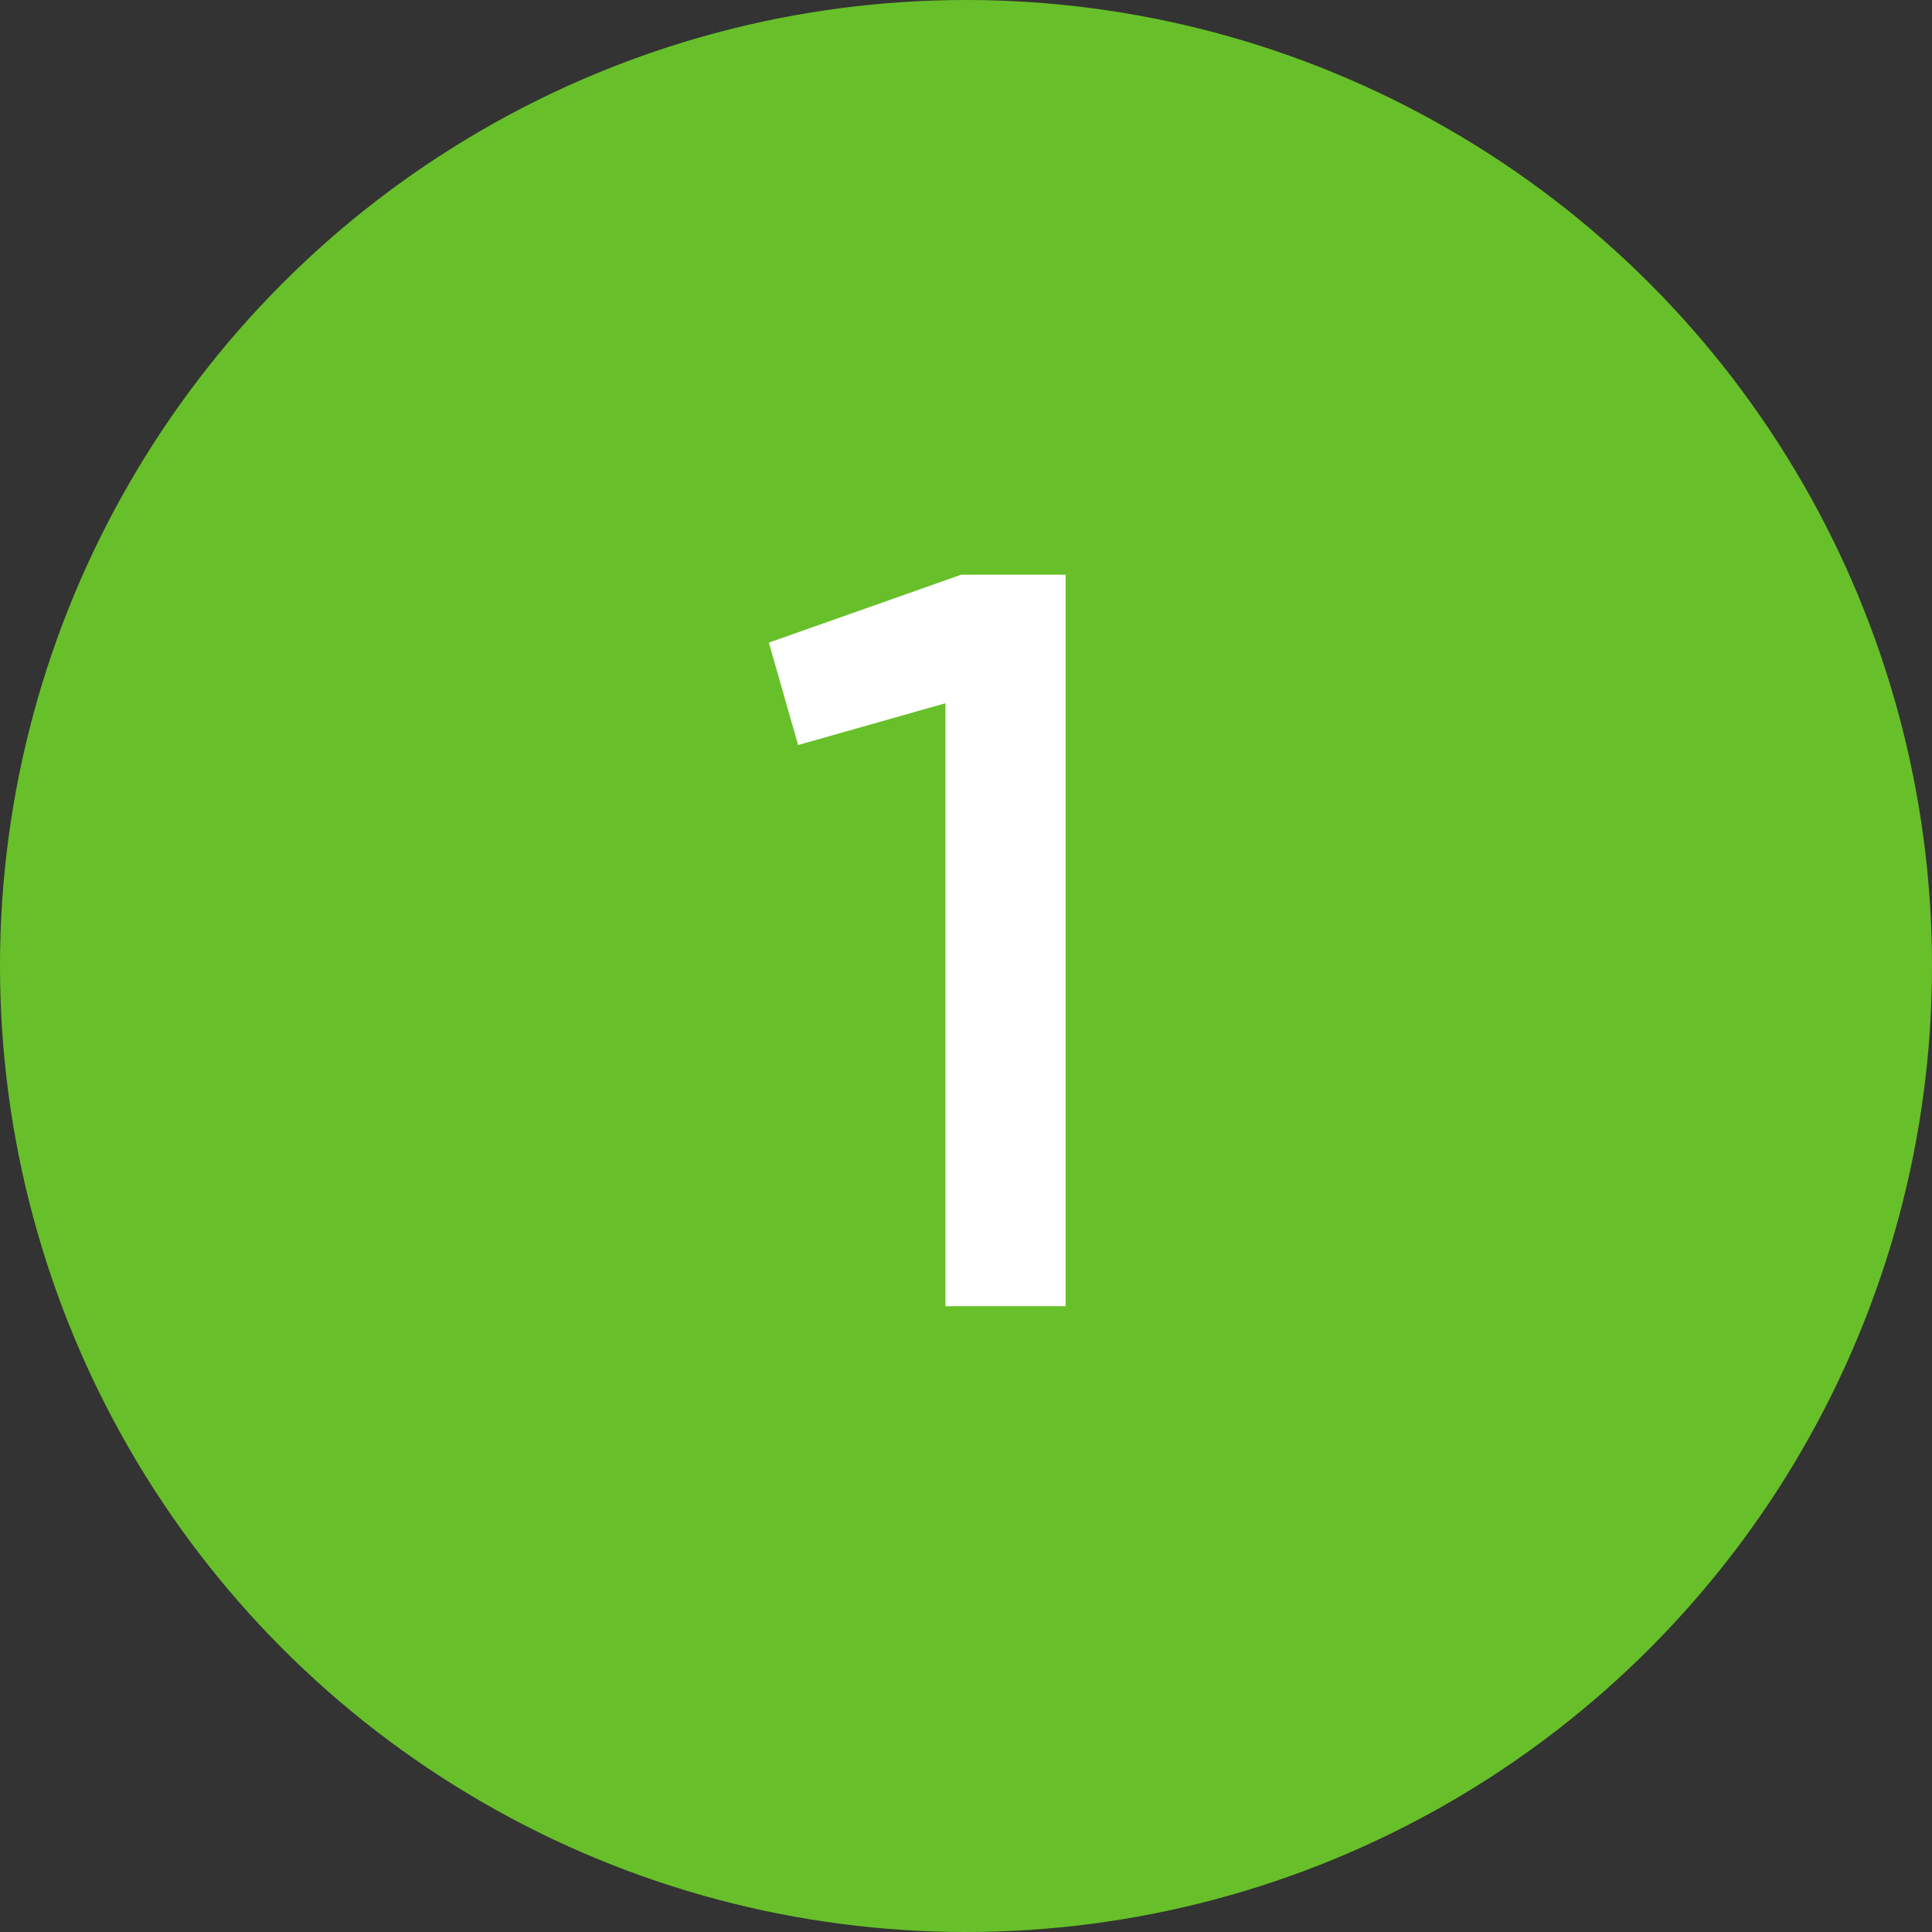 <?xml version="1.0" encoding="UTF-8"?> <svg xmlns="http://www.w3.org/2000/svg" width="237" height="237" viewBox="0 0 237 237" fill="none"><rect x="0" y="0" width="237" height="237" fill="#333333" stroke="none"/> <circle cx="118.5" cy="118.5" r="118.5" fill="#67C029"></circle> <path d="M94.316 78.832L117.902 70.501H130.72V160.228H115.979V86.267L97.905 91.394L94.316 78.832Z" fill="white"></path> </svg> 